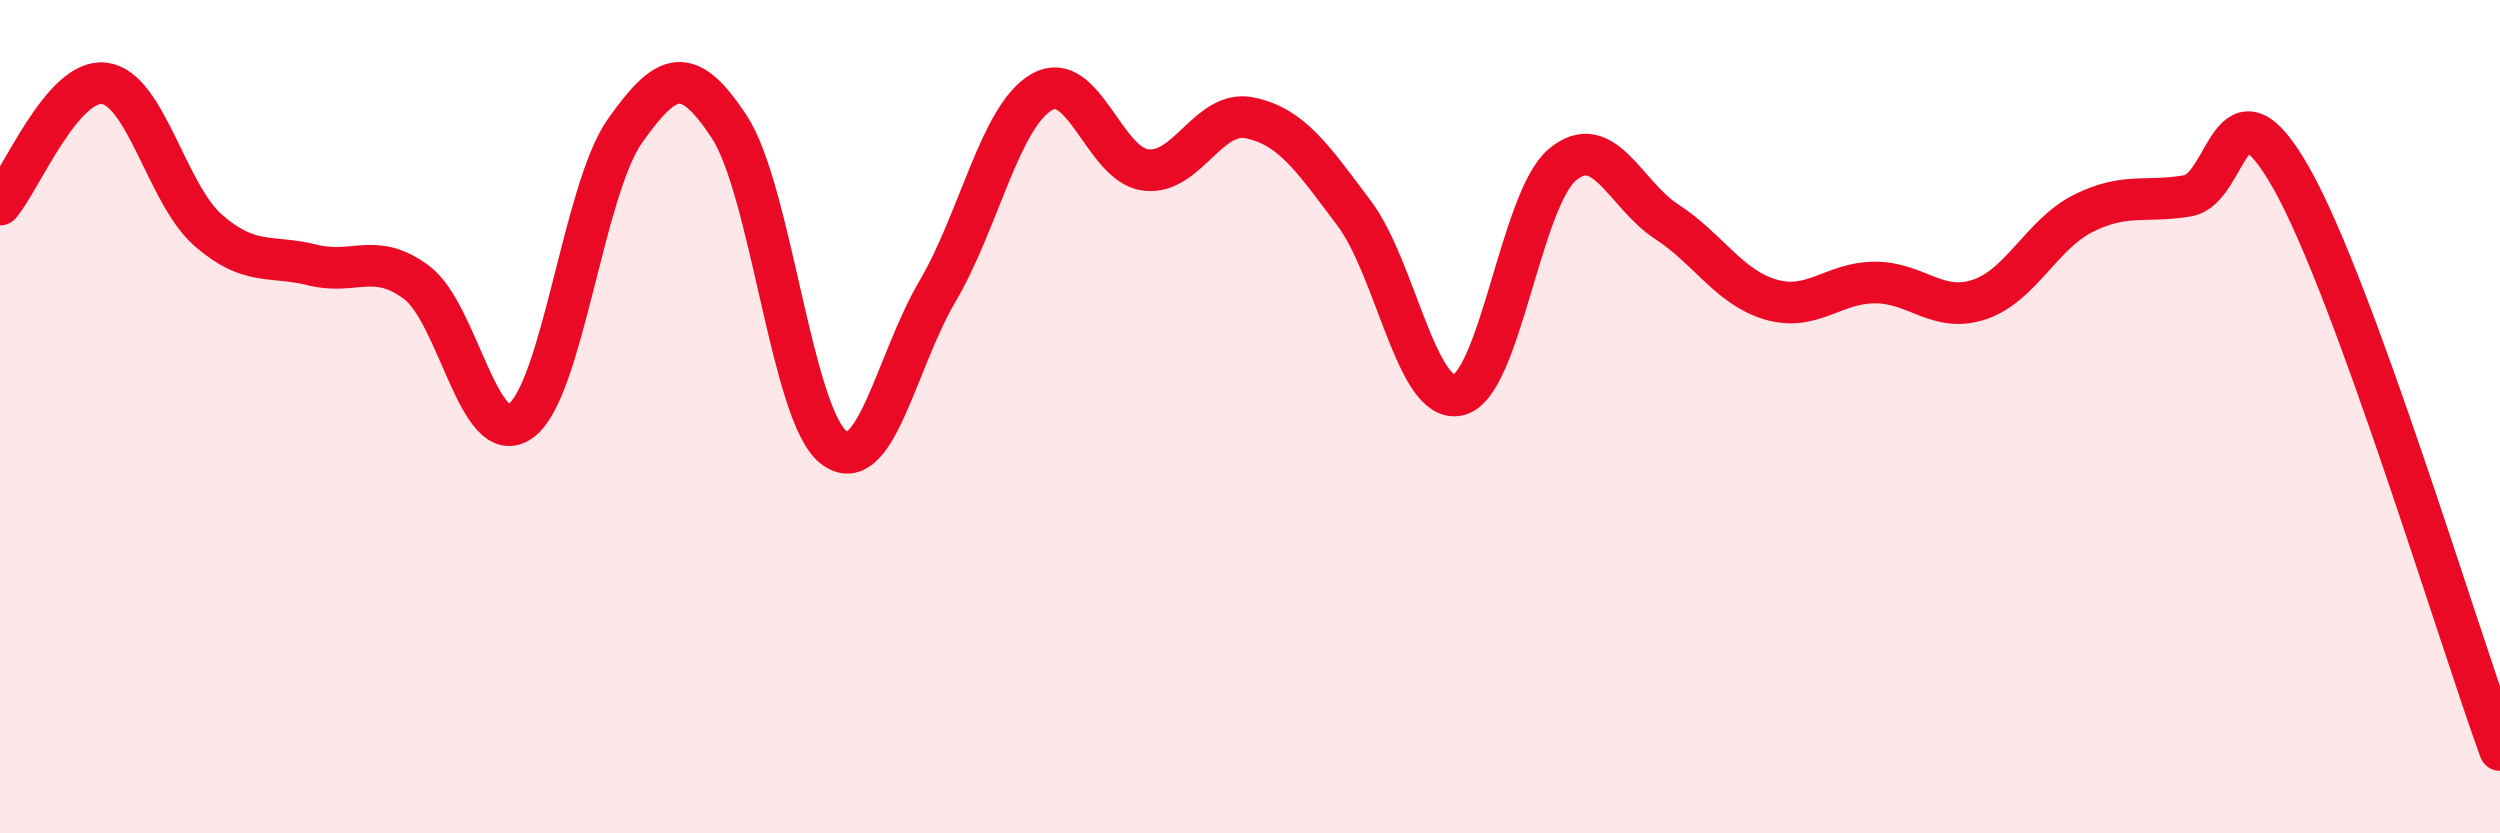
    <svg width="60" height="20" viewBox="0 0 60 20" xmlns="http://www.w3.org/2000/svg">
      <path
        d="M 0,4.91 C 0.5,4.33 1.5,1.88 2.5,2 C 3.5,2.12 4,4.66 5,5.53 C 6,6.4 6.5,6.11 7.5,6.36 C 8.5,6.61 9,6.03 10,6.78 C 11,7.53 11.5,10.83 12.5,10.1 C 13.5,9.37 14,4.55 15,3.14 C 16,1.73 16.5,1.52 17.5,3.04 C 18.5,4.56 19,9.94 20,10.73 C 21,11.52 21.5,8.69 22.5,6.99 C 23.5,5.29 24,2.79 25,2.21 C 26,1.63 26.5,3.96 27.5,4.08 C 28.5,4.2 29,2.62 30,2.83 C 31,3.04 31.5,3.79 32.5,5.12 C 33.5,6.45 34,9.71 35,9.48 C 36,9.25 36.5,4.78 37.5,3.95 C 38.5,3.12 39,4.67 40,5.32 C 41,5.97 41.5,6.9 42.5,7.19 C 43.5,7.48 44,6.78 45,6.78 C 46,6.78 46.5,7.52 47.5,7.19 C 48.5,6.86 49,5.62 50,5.12 C 51,4.62 51.5,4.87 52.5,4.7 C 53.5,4.53 53.5,1.63 55,4.29 C 56.5,6.95 59,15.26 60,18L60 20L0 20Z"
        fill="#EB0A25"
        opacity="0.1"
        stroke-linecap="round"
        stroke-linejoin="round"
      />
      <path
        d="M 0,4.91 C 0.5,4.33 1.5,1.88 2.5,2 C 3.5,2.12 4,4.66 5,5.53 C 6,6.4 6.5,6.11 7.5,6.36 C 8.5,6.61 9,6.03 10,6.78 C 11,7.53 11.5,10.83 12.5,10.1 C 13.5,9.37 14,4.55 15,3.14 C 16,1.73 16.5,1.52 17.5,3.04 C 18.5,4.56 19,9.94 20,10.73 C 21,11.52 21.5,8.69 22.5,6.99 C 23.5,5.29 24,2.79 25,2.21 C 26,1.63 26.5,3.96 27.5,4.08 C 28.5,4.2 29,2.62 30,2.83 C 31,3.04 31.5,3.79 32.5,5.12 C 33.5,6.45 34,9.71 35,9.48 C 36,9.25 36.5,4.78 37.5,3.95 C 38.5,3.12 39,4.67 40,5.32 C 41,5.97 41.5,6.9 42.5,7.19 C 43.5,7.48 44,6.78 45,6.78 C 46,6.78 46.5,7.52 47.5,7.19 C 48.5,6.86 49,5.62 50,5.12 C 51,4.62 51.5,4.87 52.5,4.7 C 53.5,4.53 53.5,1.63 55,4.29 C 56.5,6.95 59,15.26 60,18"
        stroke="#EB0A25"
        stroke-width="1"
        fill="none"
        stroke-linecap="round"
        stroke-linejoin="round"
      />
    </svg>
  